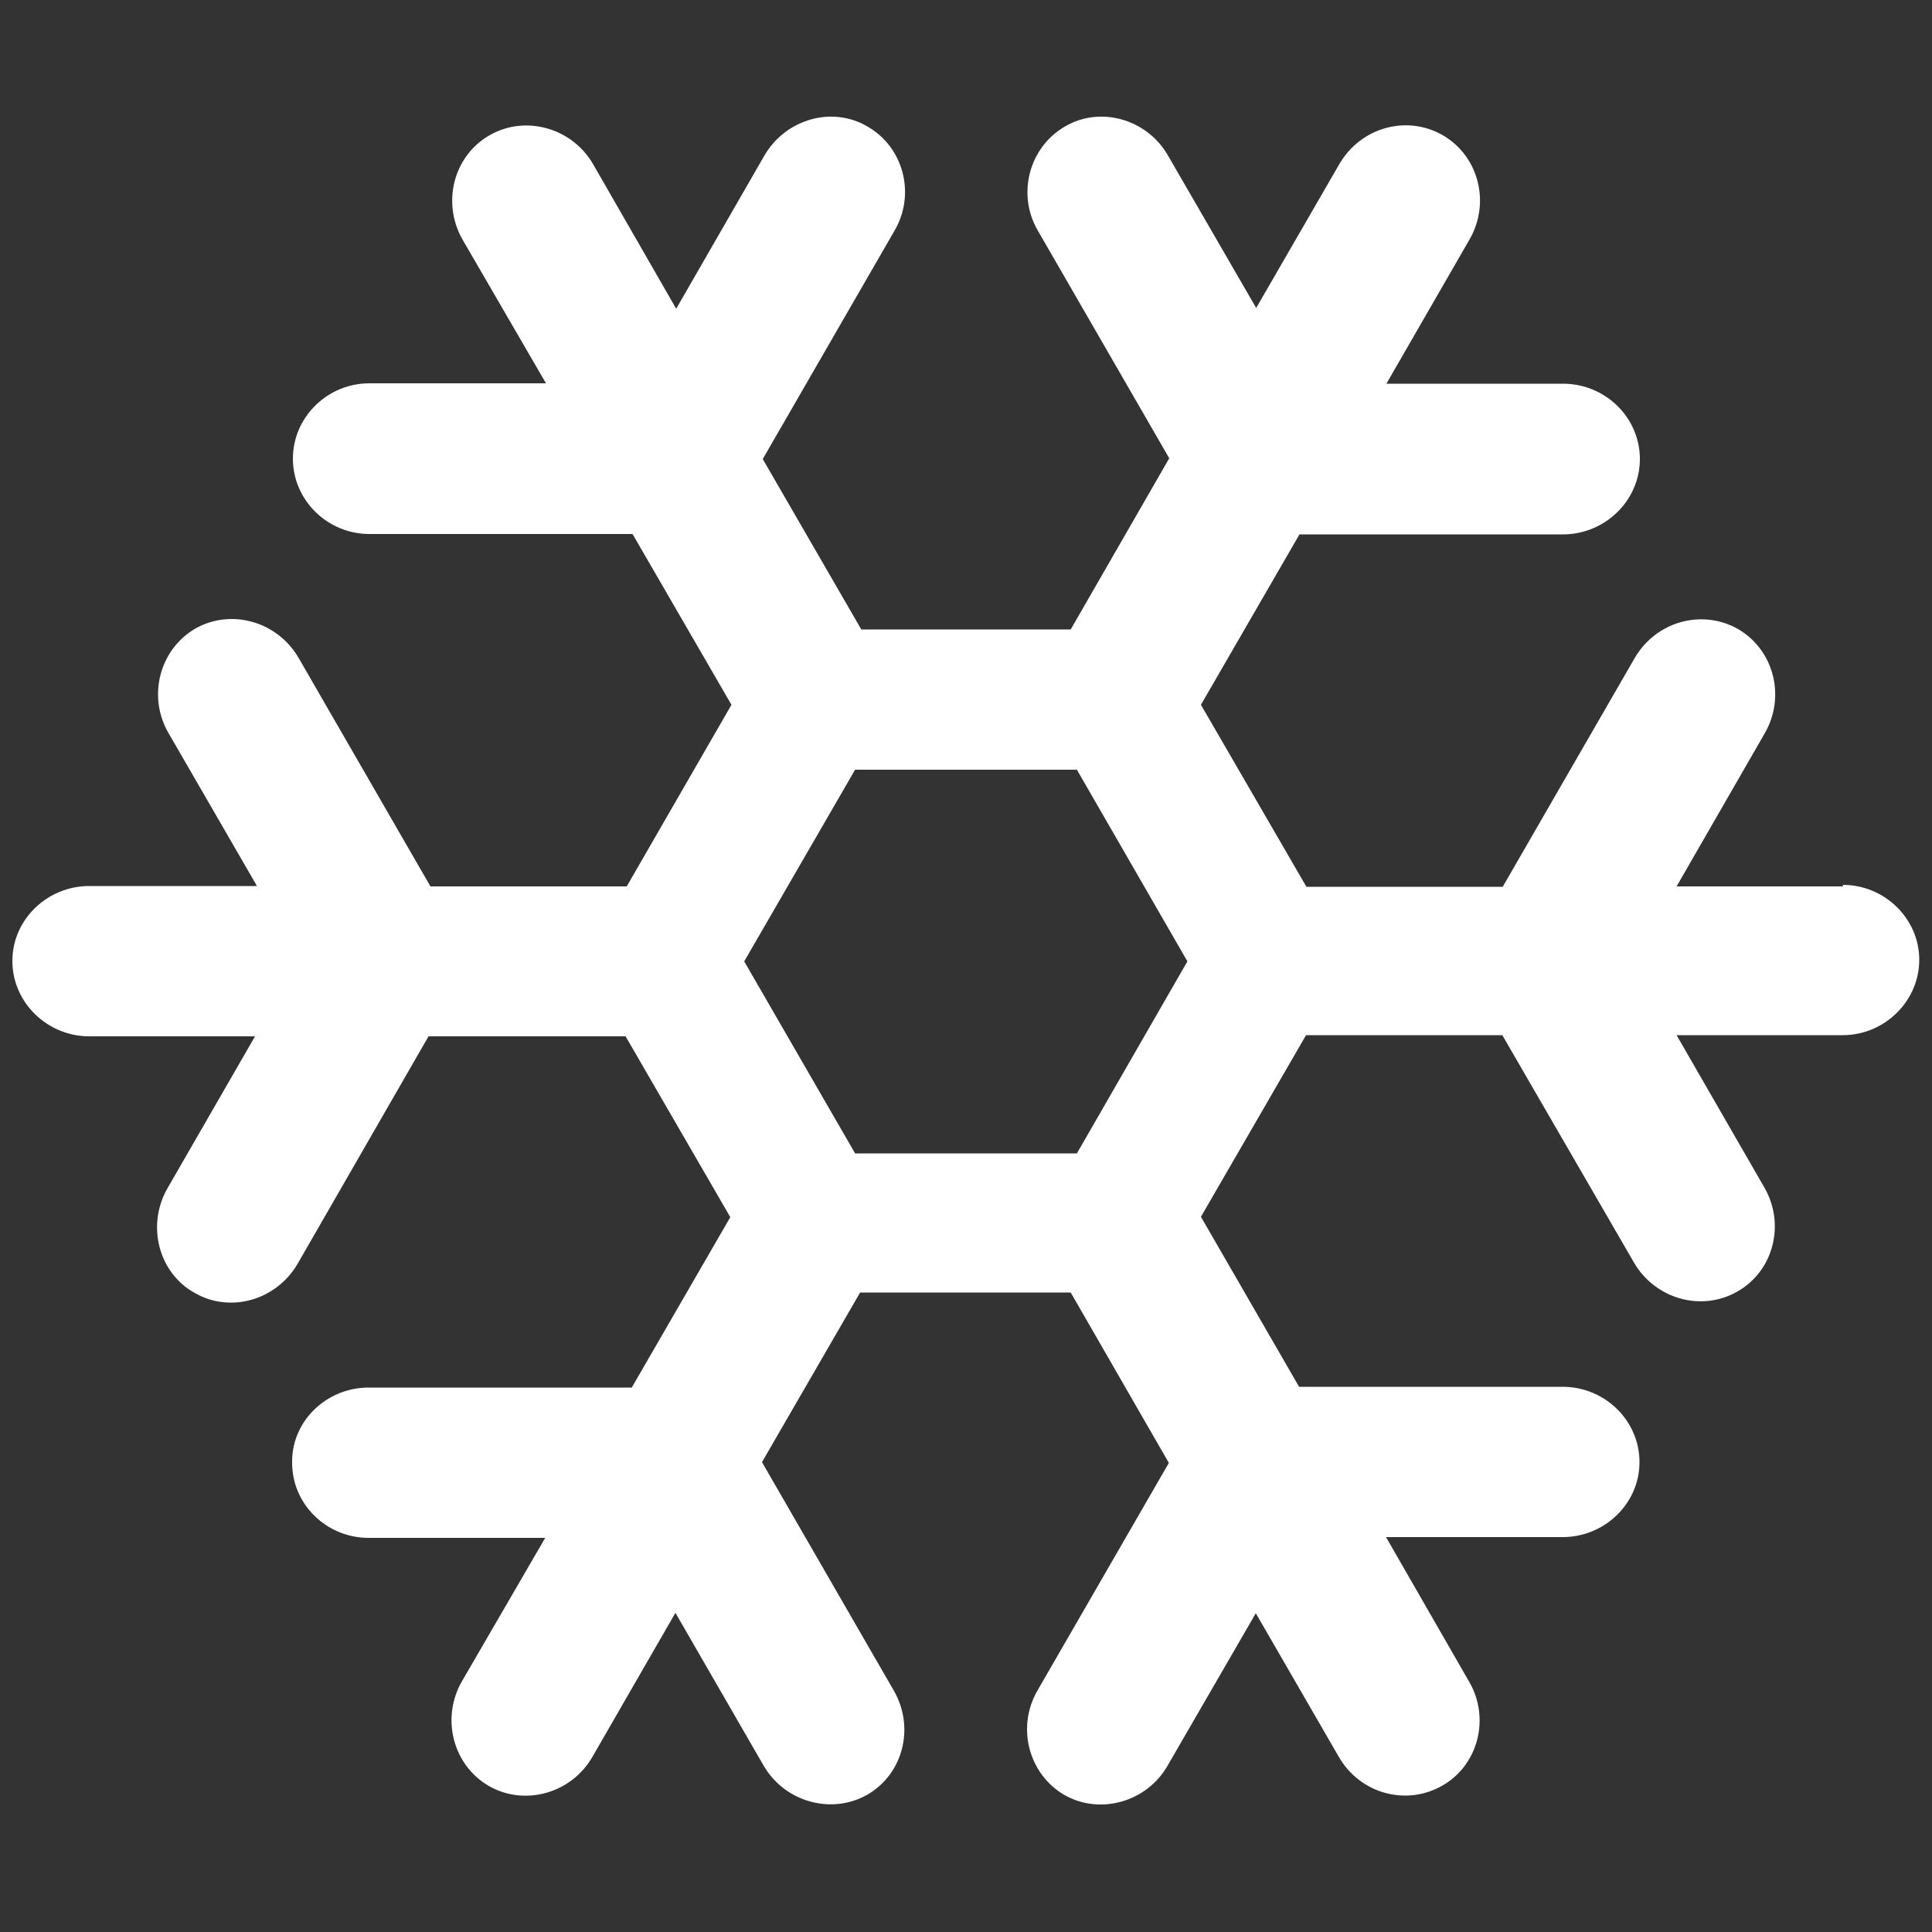 <?xml version="1.0" encoding="UTF-8"?><svg fill="#ffffff" id="Layer_1" xmlns="http://www.w3.org/2000/svg" viewBox="0 0 50 50"><rect x="0" y="0" width="50" height="50" fill="#333333" stroke="none"/><path d="M47.7,22.94h-4.31l2.28-3.96c.55-.95,.24-2.16-.69-2.7-.93-.53-2.13-.2-2.68,.76l-3.41,5.91h-5.08l-2.73-4.71,2.55-4.41h6.82c1.09,0,1.99-.88,1.99-1.95s-.89-1.95-1.99-1.95h-4.57l2.15-3.73c.55-.95,.24-2.16-.69-2.7-.94-.54-2.13-.2-2.68,.75l-2.15,3.72-2.28-3.94c-.54-.95-1.76-1.3-2.68-.75-.92,.54-1.24,1.75-.69,2.69l3.4,5.89-2.55,4.43h-5.42l-2.55-4.41,3.41-5.91c.55-.94,.24-2.15-.69-2.69-.92-.55-2.13-.2-2.68,.75l-2.28,3.96-2.15-3.74c-.55-.95-1.76-1.28-2.68-.75-.94,.54-1.24,1.75-.7,2.7l2.16,3.72h-4.57c-1.09,0-1.98,.88-1.98,1.95s.89,1.95,1.98,1.95h6.81l2.56,4.42-2.71,4.7h-5.08l-3.41-5.91c-.55-.95-1.75-1.29-2.68-.76-.92,.54-1.24,1.75-.69,2.7l2.29,3.96H2.31c-1.09,0-1.99,.87-1.99,1.94s.9,1.95,1.99,1.95H6.6l-2.27,3.94c-.54,.95-.23,2.17,.69,2.69,.93,.55,2.13,.2,2.68-.74l3.39-5.89h5.1l2.71,4.68-2.55,4.41h-6.81c-1.09,0-2,.87-1.98,1.95,0,1.07,.89,1.94,1.98,1.94h4.57l-2.16,3.72c-.54,.95-.23,2.16,.7,2.7,.92,.53,2.13,.2,2.68-.75l2.15-3.73,2.28,3.95c.55,.95,1.76,1.28,2.68,.76,.94-.54,1.24-1.75,.69-2.7l-3.41-5.91,2.54-4.39h5.45l2.54,4.41-3.4,5.89c-.55,.95-.23,2.16,.69,2.7,.92,.53,2.14,.19,2.68-.76l2.28-3.94,2.15,3.72c.55,.95,1.74,1.28,2.68,.74,.93-.53,1.24-1.75,.69-2.69l-2.15-3.74h4.57c1.09,0,1.99-.87,1.99-1.94s-.89-1.95-1.99-1.95h-6.82l-2.54-4.4,2.72-4.7h5.08l3.41,5.89c.55,.94,1.75,1.28,2.68,.74,.93-.53,1.24-1.74,.69-2.69l-2.27-3.94h4.3c1.08,0,1.98-.88,1.98-1.95s-.9-1.94-1.98-1.94Zm-19.83,6.91h-5.74l-2.87-4.97,2.87-4.96h5.74l2.86,4.96-2.86,4.97Z"/></svg>